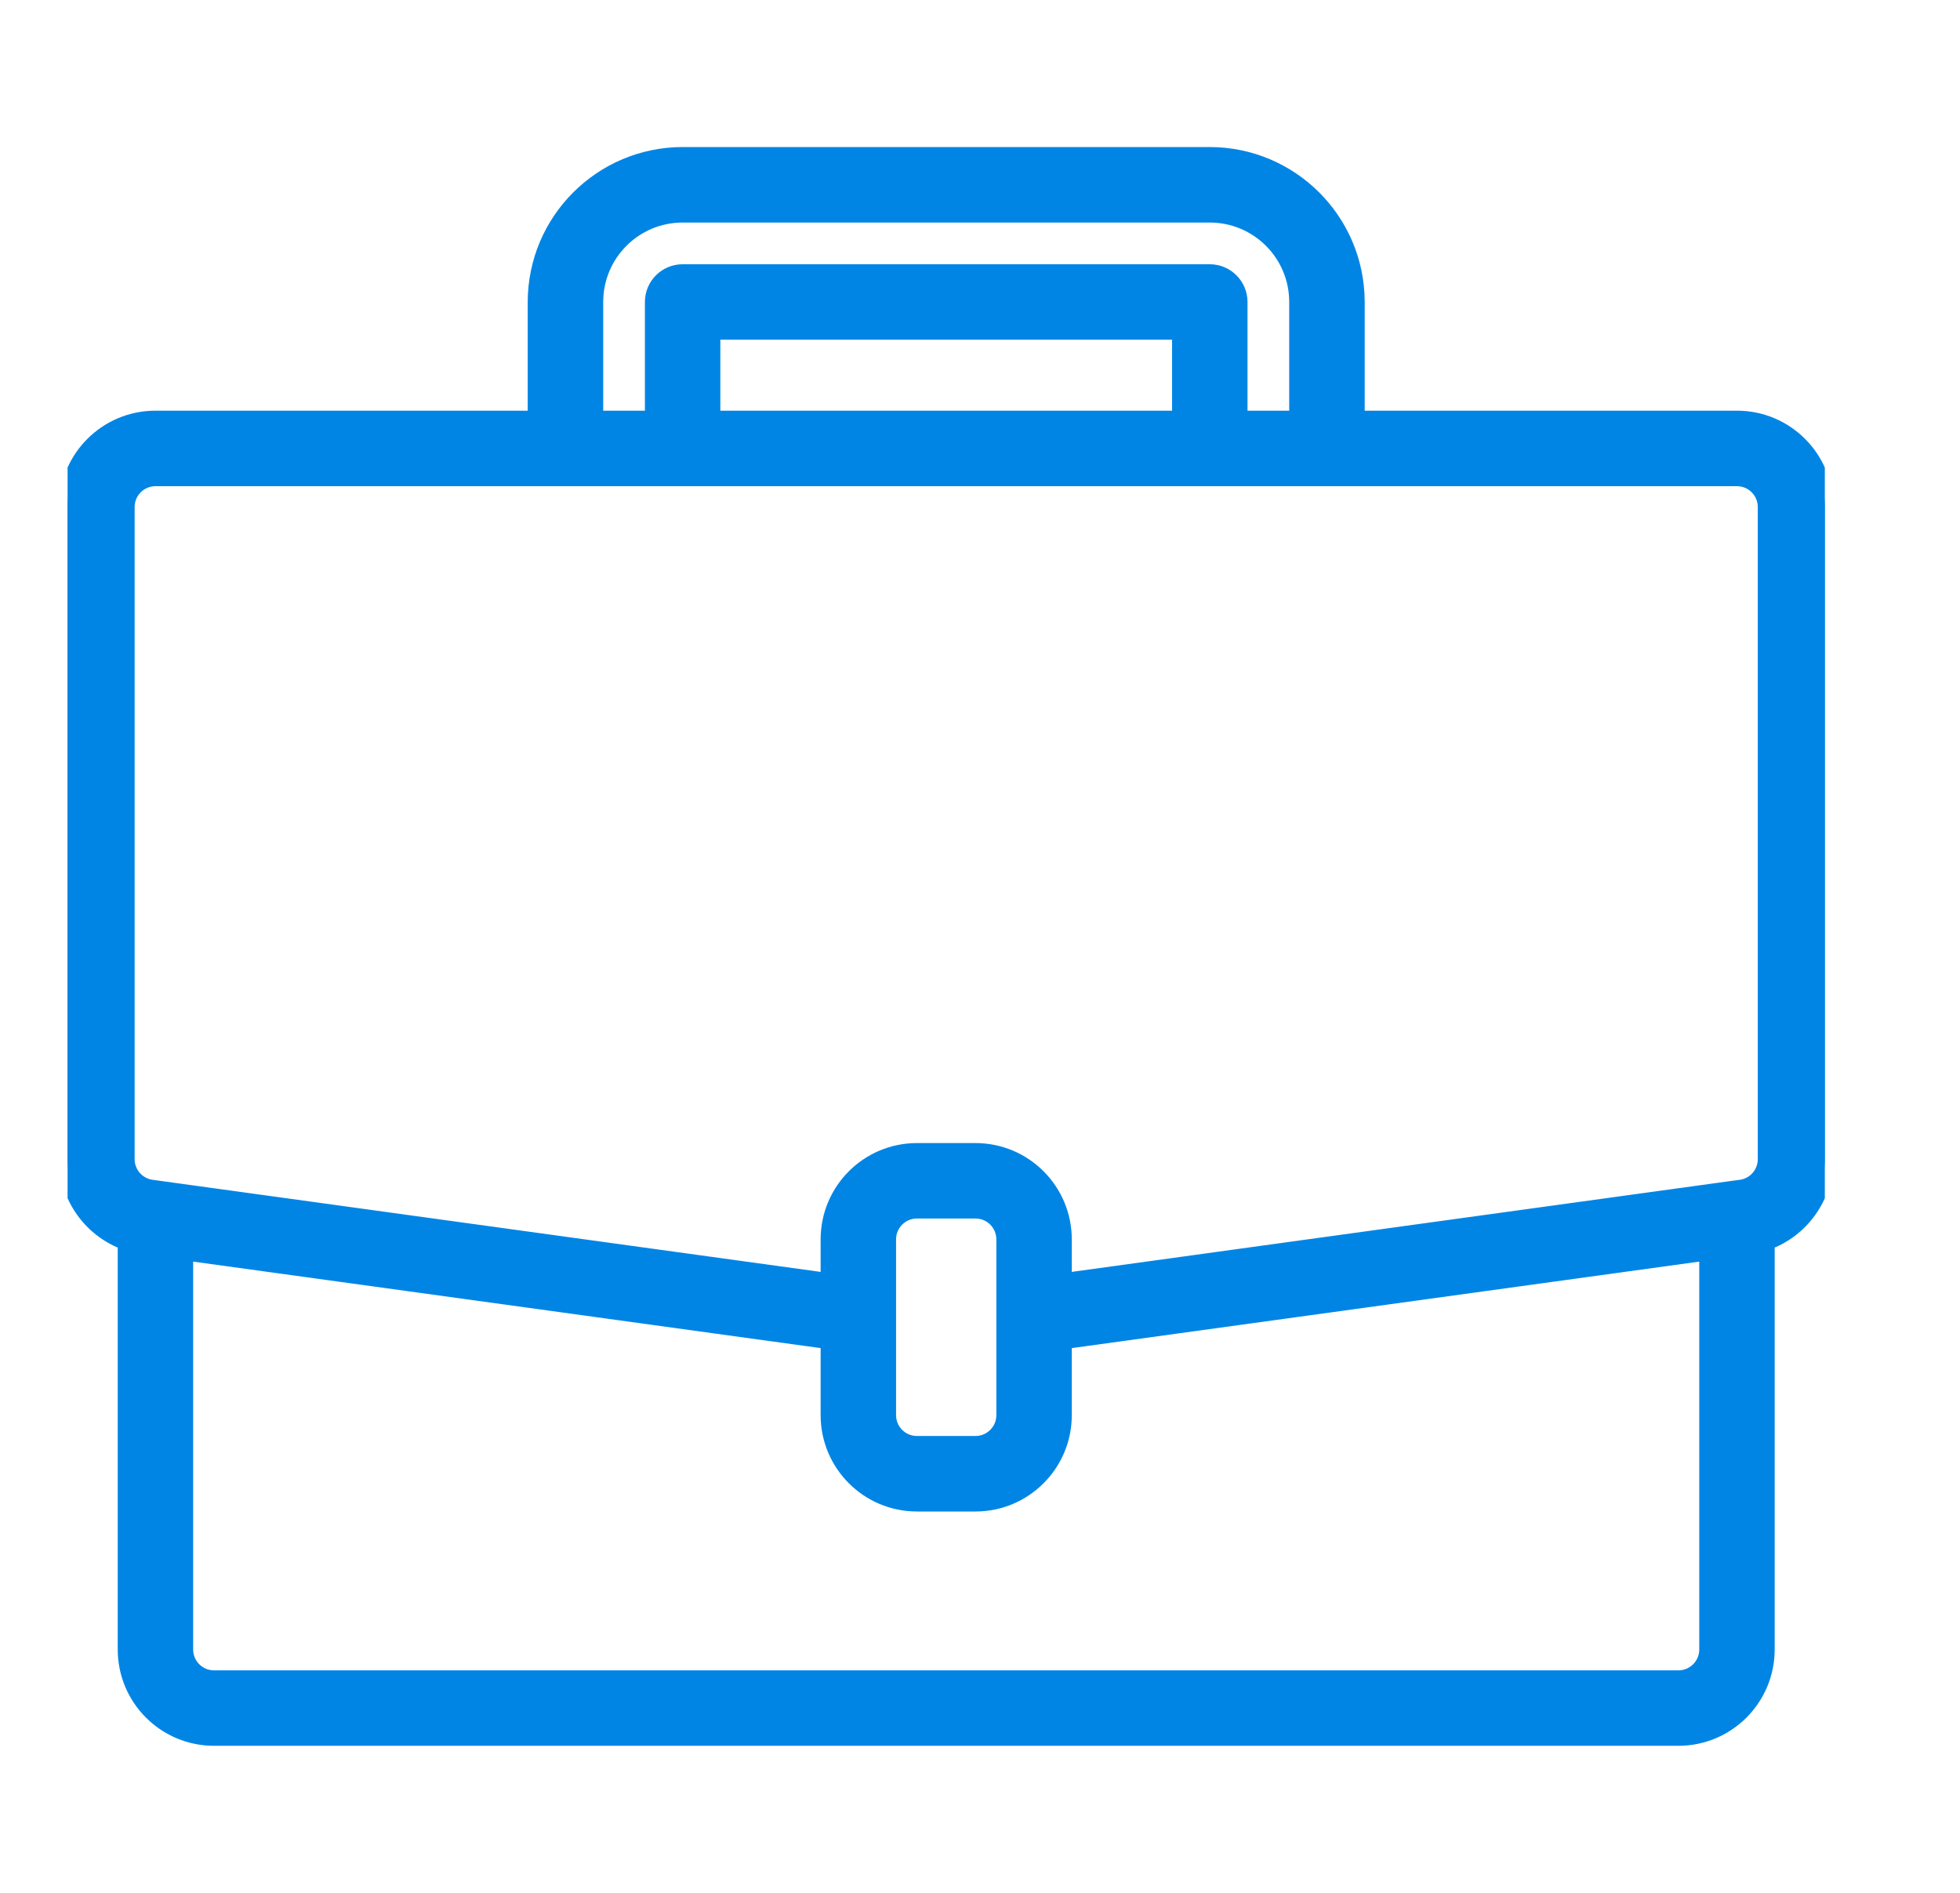 <svg width="29" height="28" viewBox="0 0 29 28" fill="none" xmlns="http://www.w3.org/2000/svg">
<g clip-path="url(#clip0_4762_31150)">
<path d="M25.7 6.2H20.067V4.467C20.065 3.271 19.096 2.302 17.9 2.3H10.1C8.904 2.302 7.935 3.271 7.933 4.467V6.2H2.3C1.582 6.2 1 6.782 1 7.5V17.146C1.003 17.696 1.349 18.185 1.867 18.37V24.4C1.867 25.118 2.449 25.7 3.167 25.7H24.833C25.551 25.7 26.133 25.118 26.133 24.4V18.37C26.651 18.185 26.997 17.696 27 17.146V7.5C27 6.782 26.418 6.2 25.7 6.2ZM8.8 4.467C8.8 3.749 9.382 3.167 10.1 3.167H17.9C18.618 3.167 19.2 3.749 19.2 4.467V6.2H18.333V4.467C18.333 4.228 18.139 4.034 17.9 4.034H10.1C9.861 4.034 9.667 4.228 9.667 4.467V6.2H8.8V4.467ZM17.467 6.2H10.533V4.9H17.467V6.2ZM25.267 24.4C25.267 24.64 25.073 24.834 24.833 24.834H3.167C2.927 24.834 2.733 24.64 2.733 24.4V18.519L12.267 19.833V20.934C12.267 21.651 12.849 22.234 13.567 22.234H14.433C15.151 22.234 15.733 21.651 15.733 20.934V19.833L25.267 18.519V24.4ZM14.867 20.934C14.867 21.173 14.673 21.367 14.433 21.367H13.567C13.327 21.367 13.133 21.173 13.133 20.934V18.334C13.133 18.094 13.327 17.9 13.567 17.9H14.433C14.673 17.9 14.867 18.094 14.867 18.334V20.934ZM26.133 17.146C26.134 17.362 25.975 17.546 25.761 17.576L25.64 17.592L15.733 18.958V18.334C15.733 17.616 15.151 17.034 14.433 17.034H13.567C12.849 17.034 12.267 17.616 12.267 18.334V18.958L2.24 17.576C2.026 17.546 1.866 17.362 1.867 17.146V7.5C1.867 7.261 2.061 7.067 2.3 7.067H25.7C25.939 7.067 26.133 7.261 26.133 7.5V17.146Z" fill="#0085E5" stroke="#0085E5" stroke-width="0.25"/>
</g>
<defs>
<clipPath id="clip0_4762_31150">
<rect width="26" height="26" fill="white" transform="translate(1 1)"/>
</clipPath>
</defs>
</svg>
